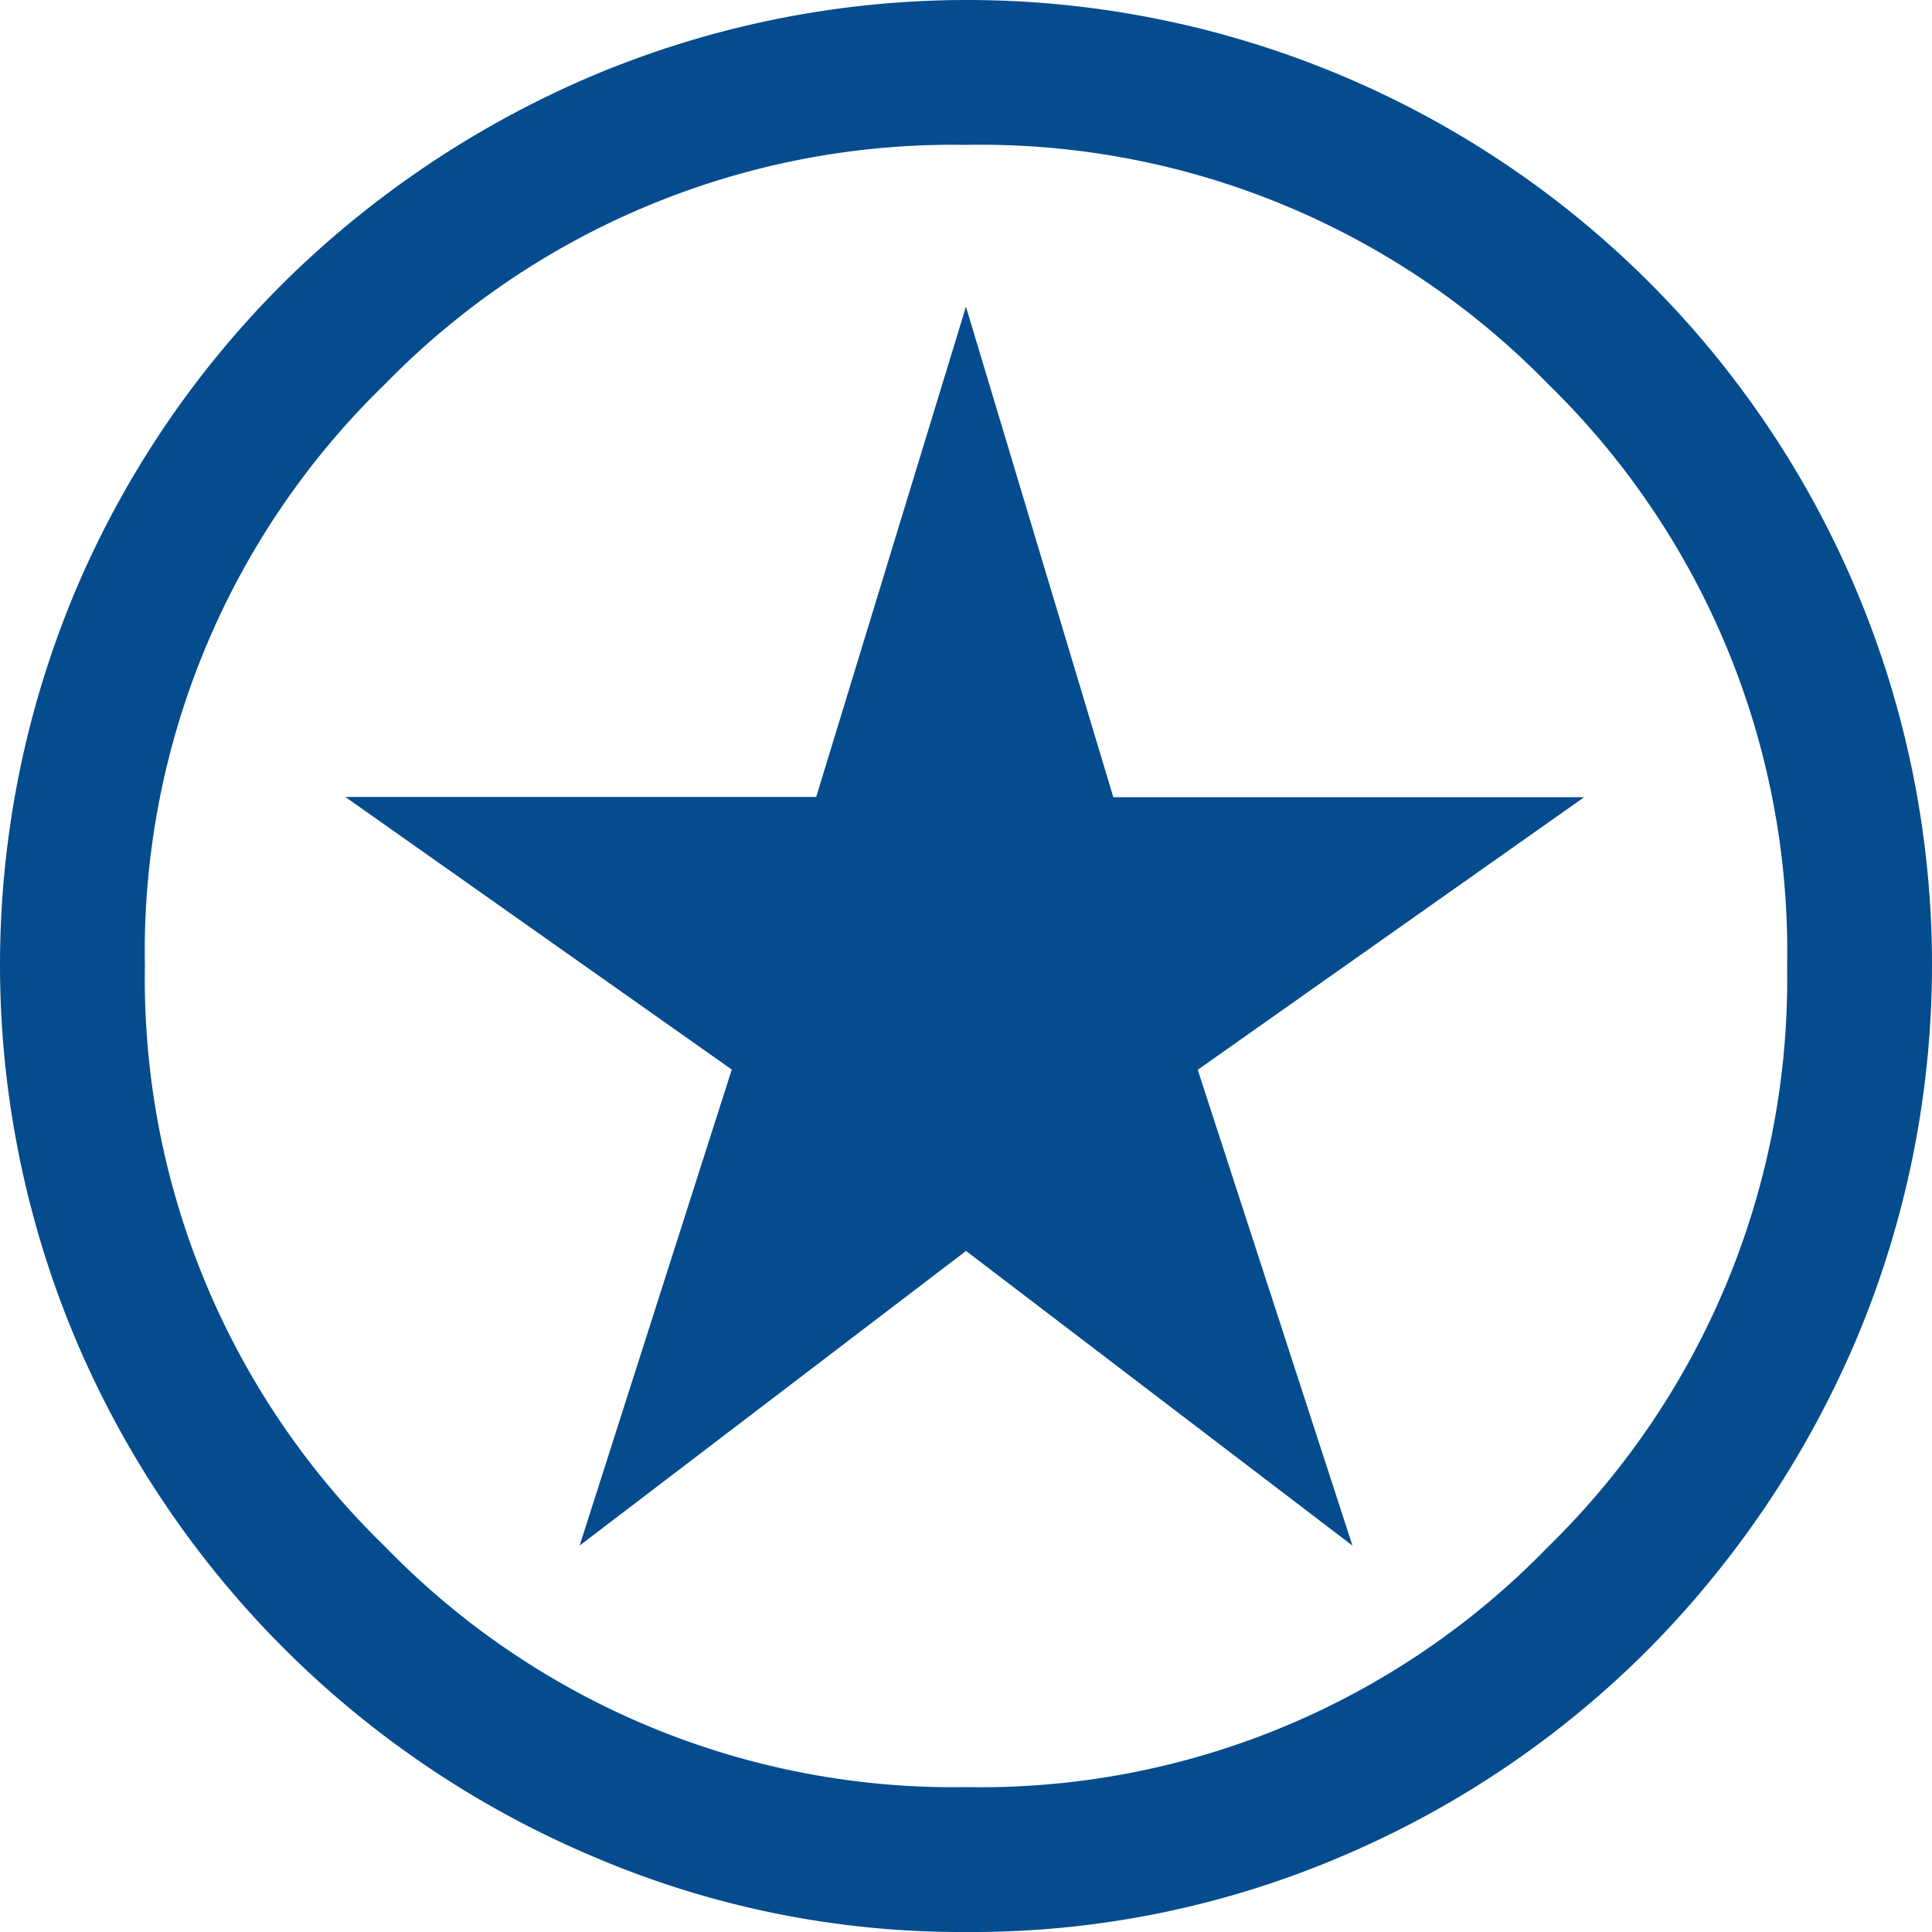<svg xmlns="http://www.w3.org/2000/svg" width="23.389" height="23.389" viewBox="0 0 23.389 23.389">
  <path id="stars_FILL0_wght400_GRAD0_opsz48" d="M11.017,22.711l4.678-3.567,4.678,3.567L18.5,16.951l4.678-3.3h-5.7L15.694,7.713l-1.813,5.935h-5.7l4.678,3.3Zm4.678,4.678a11.315,11.315,0,0,1-4.532-.921,11.782,11.782,0,0,1-6.242-6.242,11.681,11.681,0,0,1,0-9.092A11.687,11.687,0,0,1,7.435,7.421a11.988,11.988,0,0,1,3.728-2.5,11.681,11.681,0,0,1,9.092,0,11.676,11.676,0,0,1,6.213,6.213,11.681,11.681,0,0,1,0,9.092,11.988,11.988,0,0,1-2.5,3.728,11.687,11.687,0,0,1-3.713,2.514A11.387,11.387,0,0,1,15.694,27.389Zm0-1.754a9.565,9.565,0,0,0,7.046-2.909,9.6,9.6,0,0,0,2.894-7.031A9.589,9.589,0,0,0,22.74,8.648a9.589,9.589,0,0,0-7.046-2.894A9.6,9.6,0,0,0,8.663,8.648a9.565,9.565,0,0,0-2.909,7.046,9.579,9.579,0,0,0,2.909,7.031A9.579,9.579,0,0,0,15.694,25.635ZM15.694,15.694Z" transform="translate(-4 -4)" fill="#044c8e"/>
</svg>
